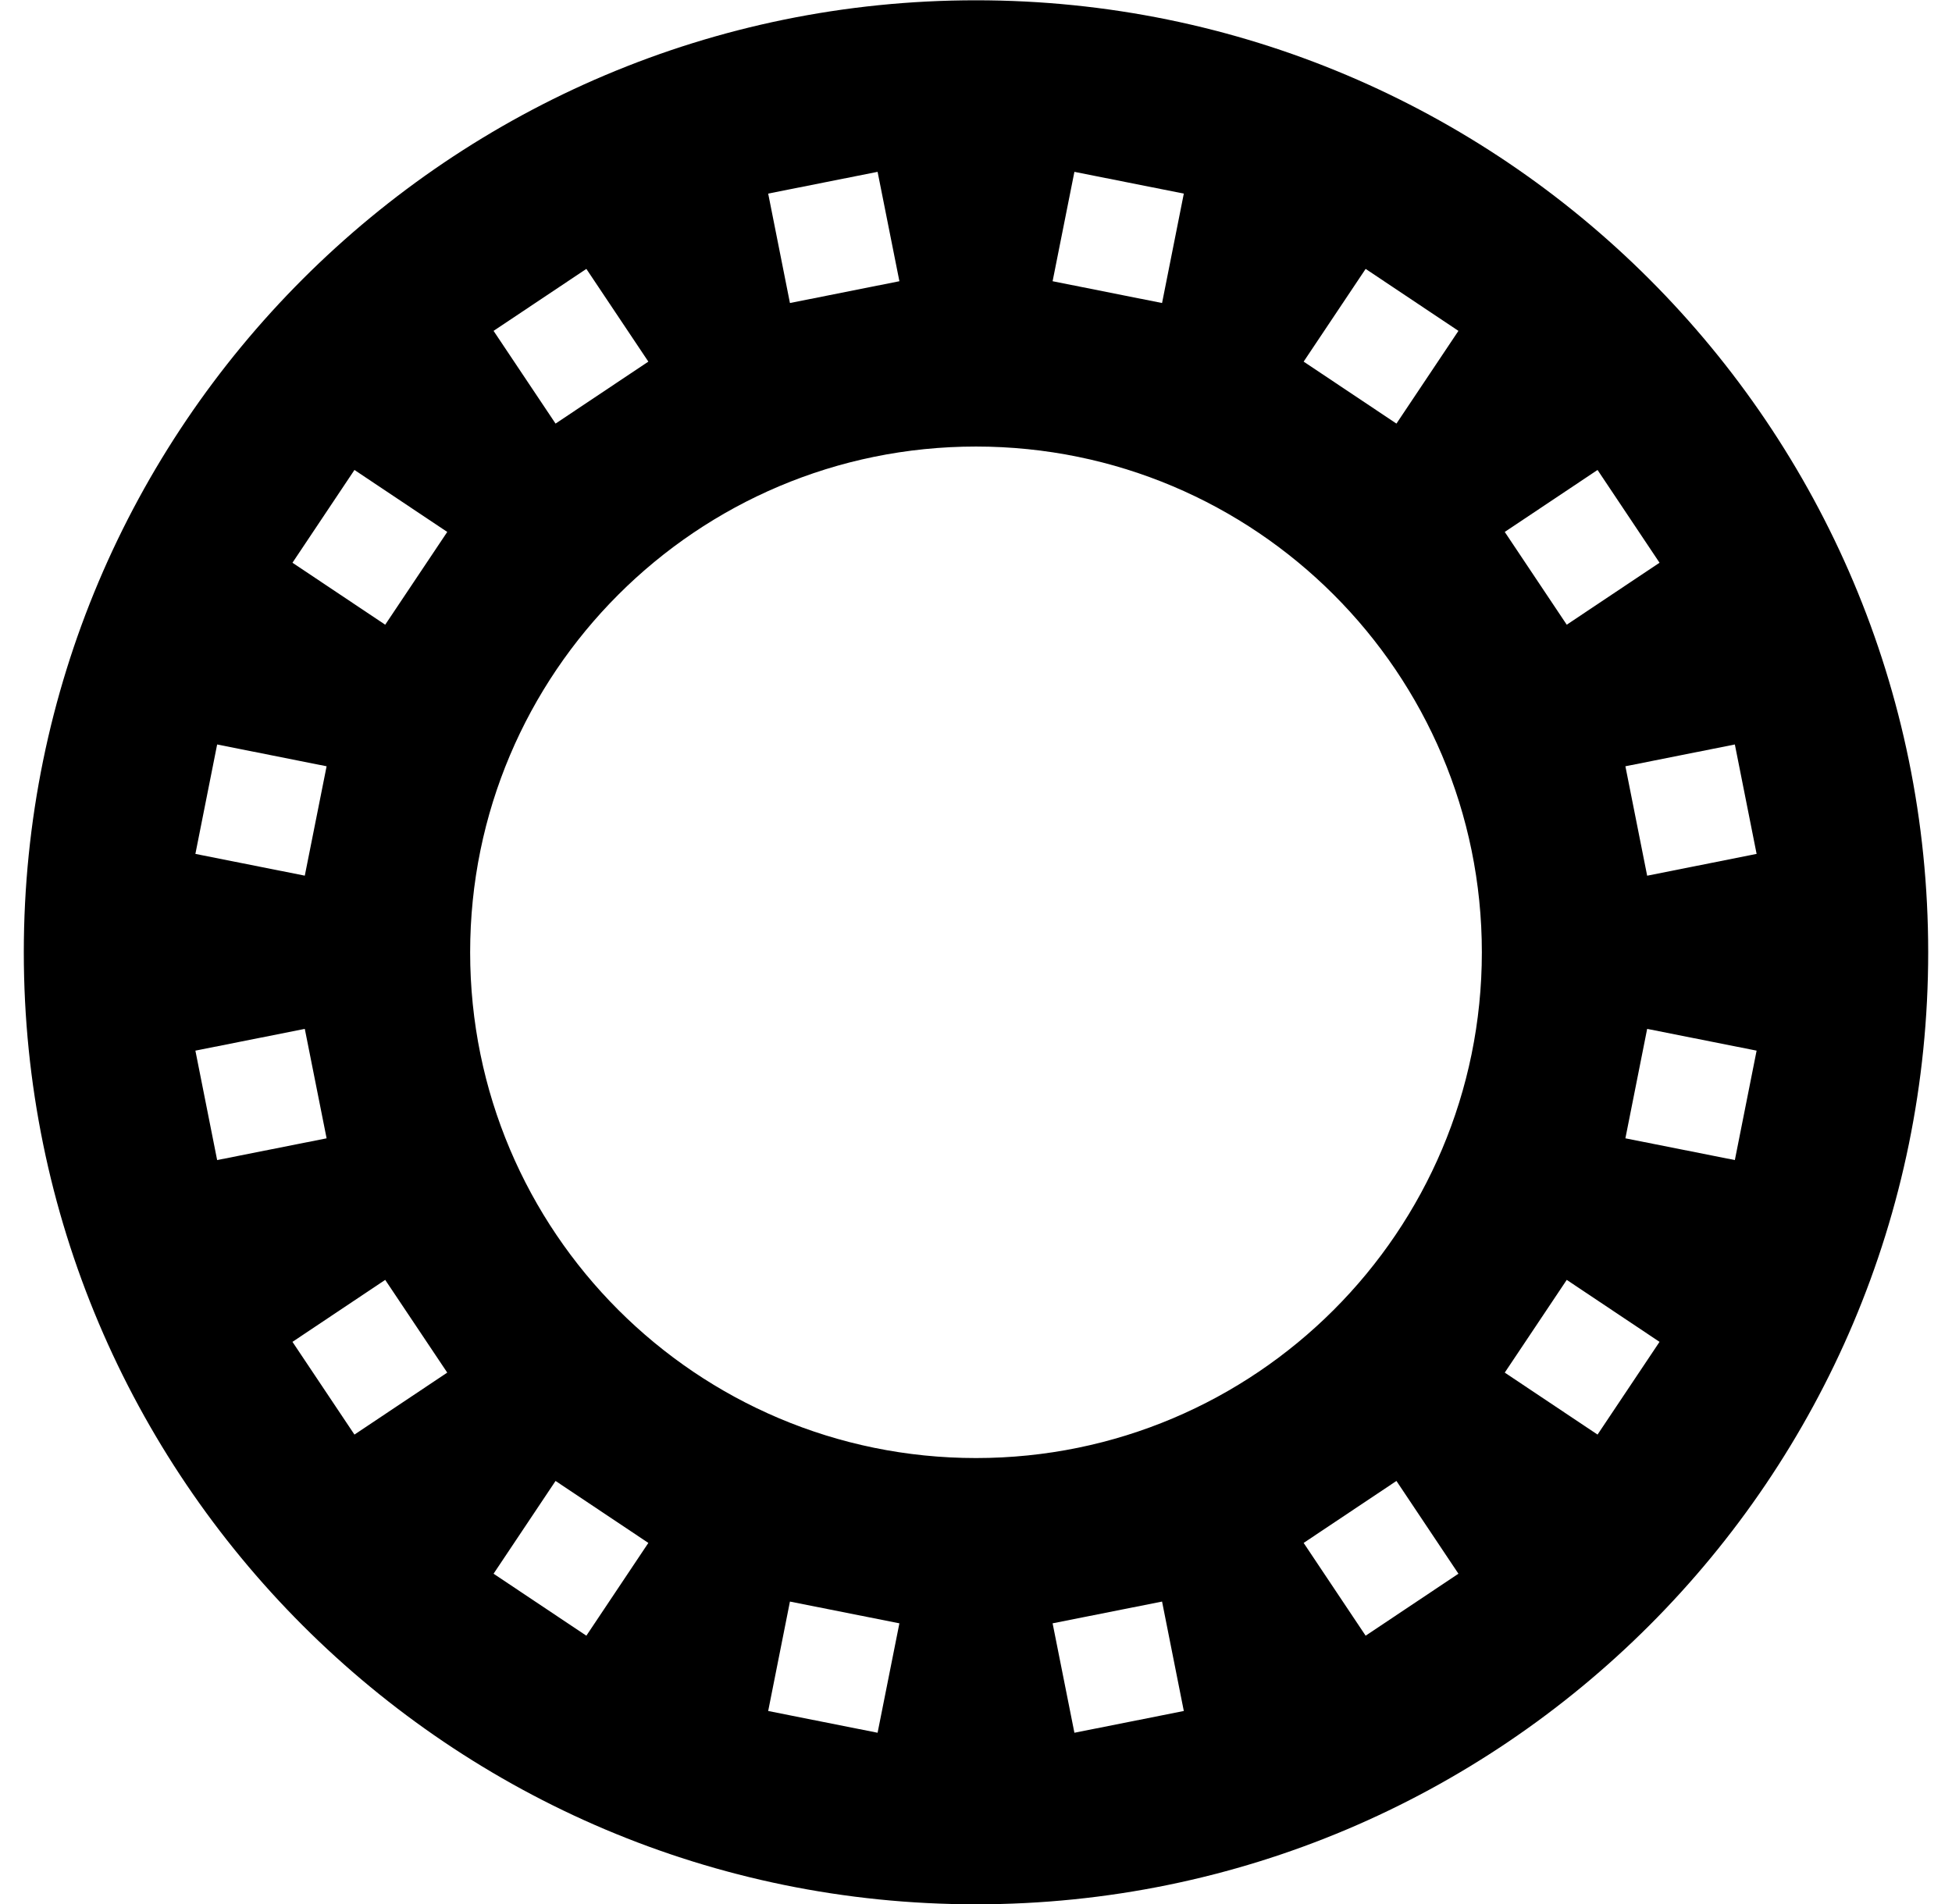 <svg width="41" height="40" viewBox="0 0 41 40" fill="none" xmlns="http://www.w3.org/2000/svg">
<g clip-path="url(#clip0_187_2978)">
<path d="M20.5 0.006C9.454 0.006 0.5 8.96 0.5 20.006C0.5 31.052 9.454 40.006 20.5 40.006C31.546 40.006 40.5 31.052 40.5 20.006C40.5 8.96 31.546 0.006 20.5 0.006ZM36.896 17.939L34.597 18.397L34.14 16.098L36.439 15.64L36.896 17.939ZM33.555 9.873L34.857 11.822L32.908 13.124L31.606 11.175L33.555 9.873ZM28.684 5.649L30.633 6.951L29.331 8.899L27.382 7.597L28.684 5.649ZM22.567 3.61L24.865 4.067L24.408 6.366L22.109 5.908L22.567 3.61ZM18.433 3.61L18.891 5.908L16.592 6.366L16.135 4.067L18.433 3.61ZM12.316 5.649L13.618 7.597L11.669 8.899L10.367 6.951L12.316 5.649ZM4.561 15.64L6.86 16.098L6.402 18.396L4.104 17.939L4.561 15.64ZM4.104 22.072L6.402 21.615L6.86 23.914L4.561 24.371L4.104 22.072ZM7.445 30.138L6.143 28.19L8.091 26.888L9.394 28.836L7.445 30.138ZM8.091 13.124L6.143 11.822L7.445 9.873L9.394 11.175L8.091 13.124ZM12.316 34.363L10.367 33.061L11.669 31.112L13.618 32.414L12.316 34.363ZM18.433 36.402L16.135 35.945L16.592 33.646L18.891 34.103L18.433 36.402ZM22.567 36.402L22.109 34.103L24.408 33.646L24.865 35.945L22.567 36.402ZM28.684 34.363L27.382 32.414L29.331 31.112L30.633 33.061L28.684 34.363ZM20.5 30.631C14.632 30.631 9.875 25.874 9.875 20.006C9.875 14.138 14.632 9.381 20.5 9.381C26.368 9.381 31.125 14.138 31.125 20.006C31.125 25.874 26.368 30.631 20.5 30.631ZM33.555 30.138L31.606 28.836L32.908 26.888L34.857 28.19L33.555 30.138ZM36.439 24.371L34.14 23.914L34.597 21.615L36.896 22.072L36.439 24.371Z" fill="black"/>
</g>
<defs>
<clipPath id="clip0_187_2978">
<rect width="40" height="40" fill="white" transform="translate(0.5 0.006)"/>
</clipPath>
</defs>
</svg>
